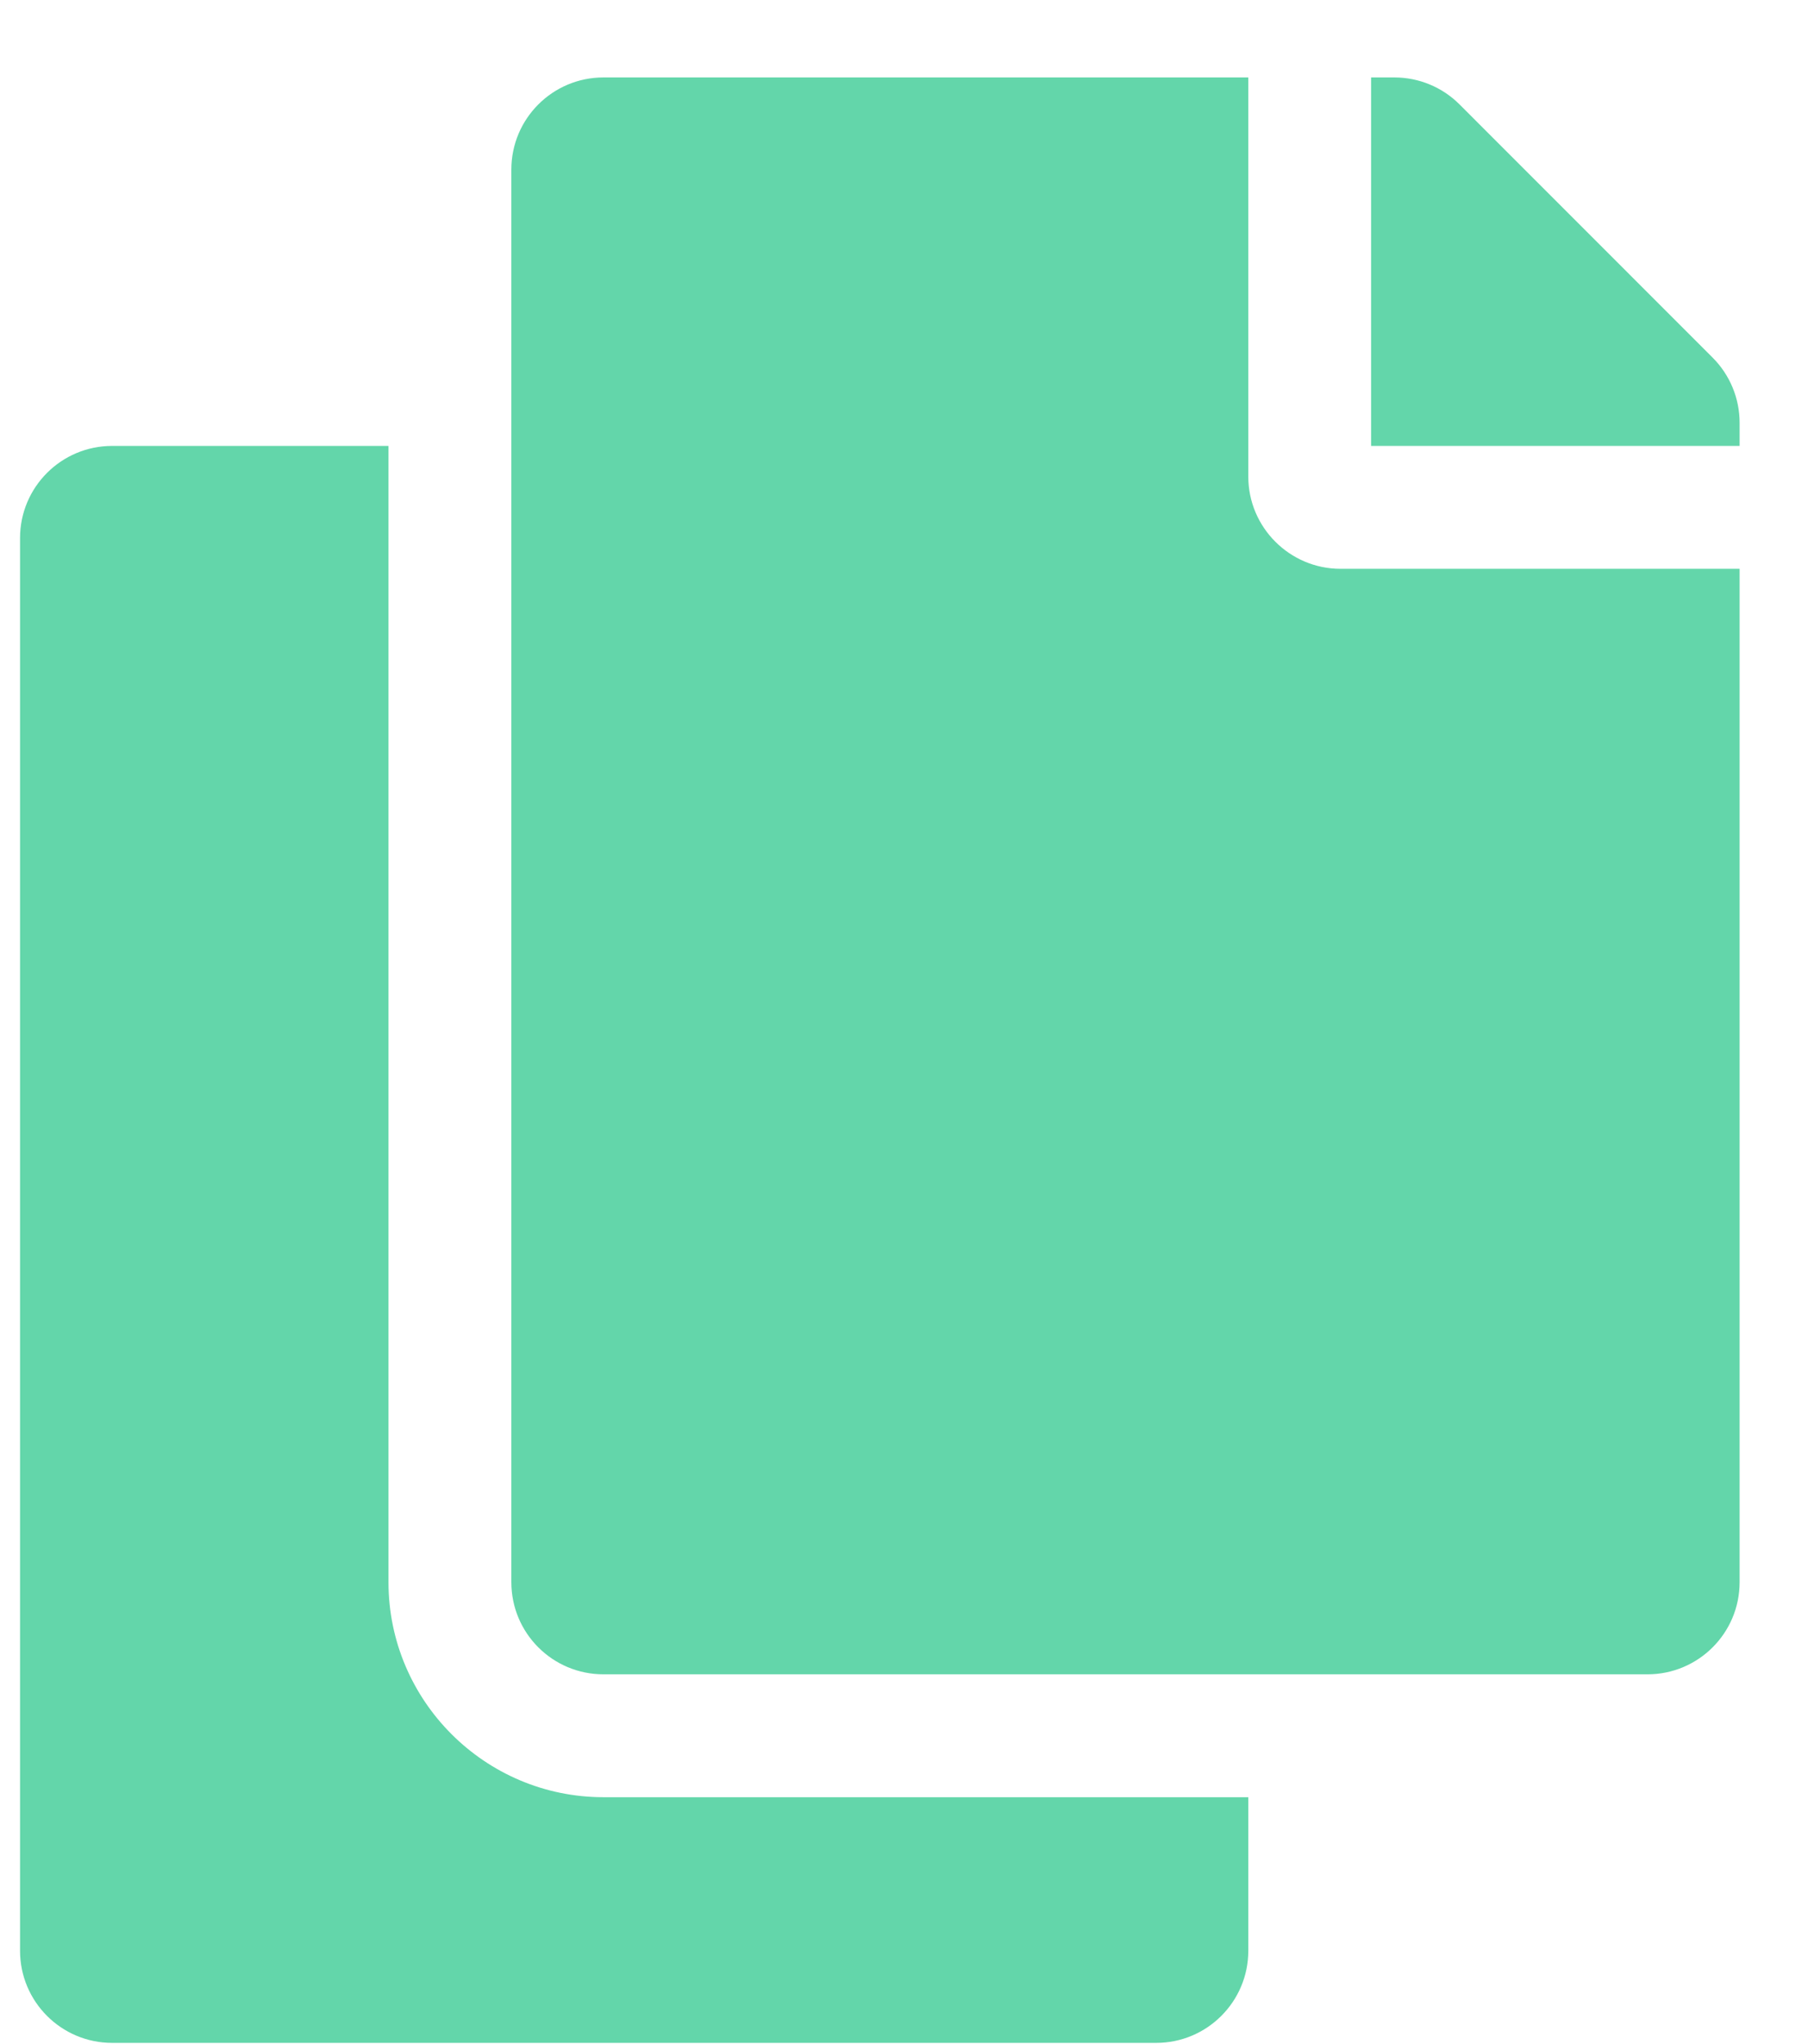 <svg width="23" height="26" viewBox="0 0 23 26" fill="none" xmlns="http://www.w3.org/2000/svg">
<path d="M15.88 22.86V24.813C15.88 25.46 15.355 25.985 14.708 25.985H1.427C0.779 25.985 0.255 25.46 0.255 24.813V6.844C0.255 6.197 0.779 5.672 1.427 5.672H4.942V20.125C4.942 21.633 6.169 22.86 7.677 22.86H15.88ZM15.88 6.063V0.985H7.677C7.029 0.985 6.505 1.51 6.505 2.157V20.125C6.505 20.773 7.029 21.297 7.677 21.297H20.958C21.605 21.297 22.13 20.773 22.13 20.125V7.235H17.052C16.407 7.235 15.88 6.708 15.88 6.063ZM21.786 4.548L18.567 1.328C18.347 1.108 18.049 0.985 17.738 0.985L17.442 0.985V5.672H22.13V5.377C22.13 5.066 22.006 4.768 21.786 4.548Z" fill="#63D6AA"/>
</svg>
